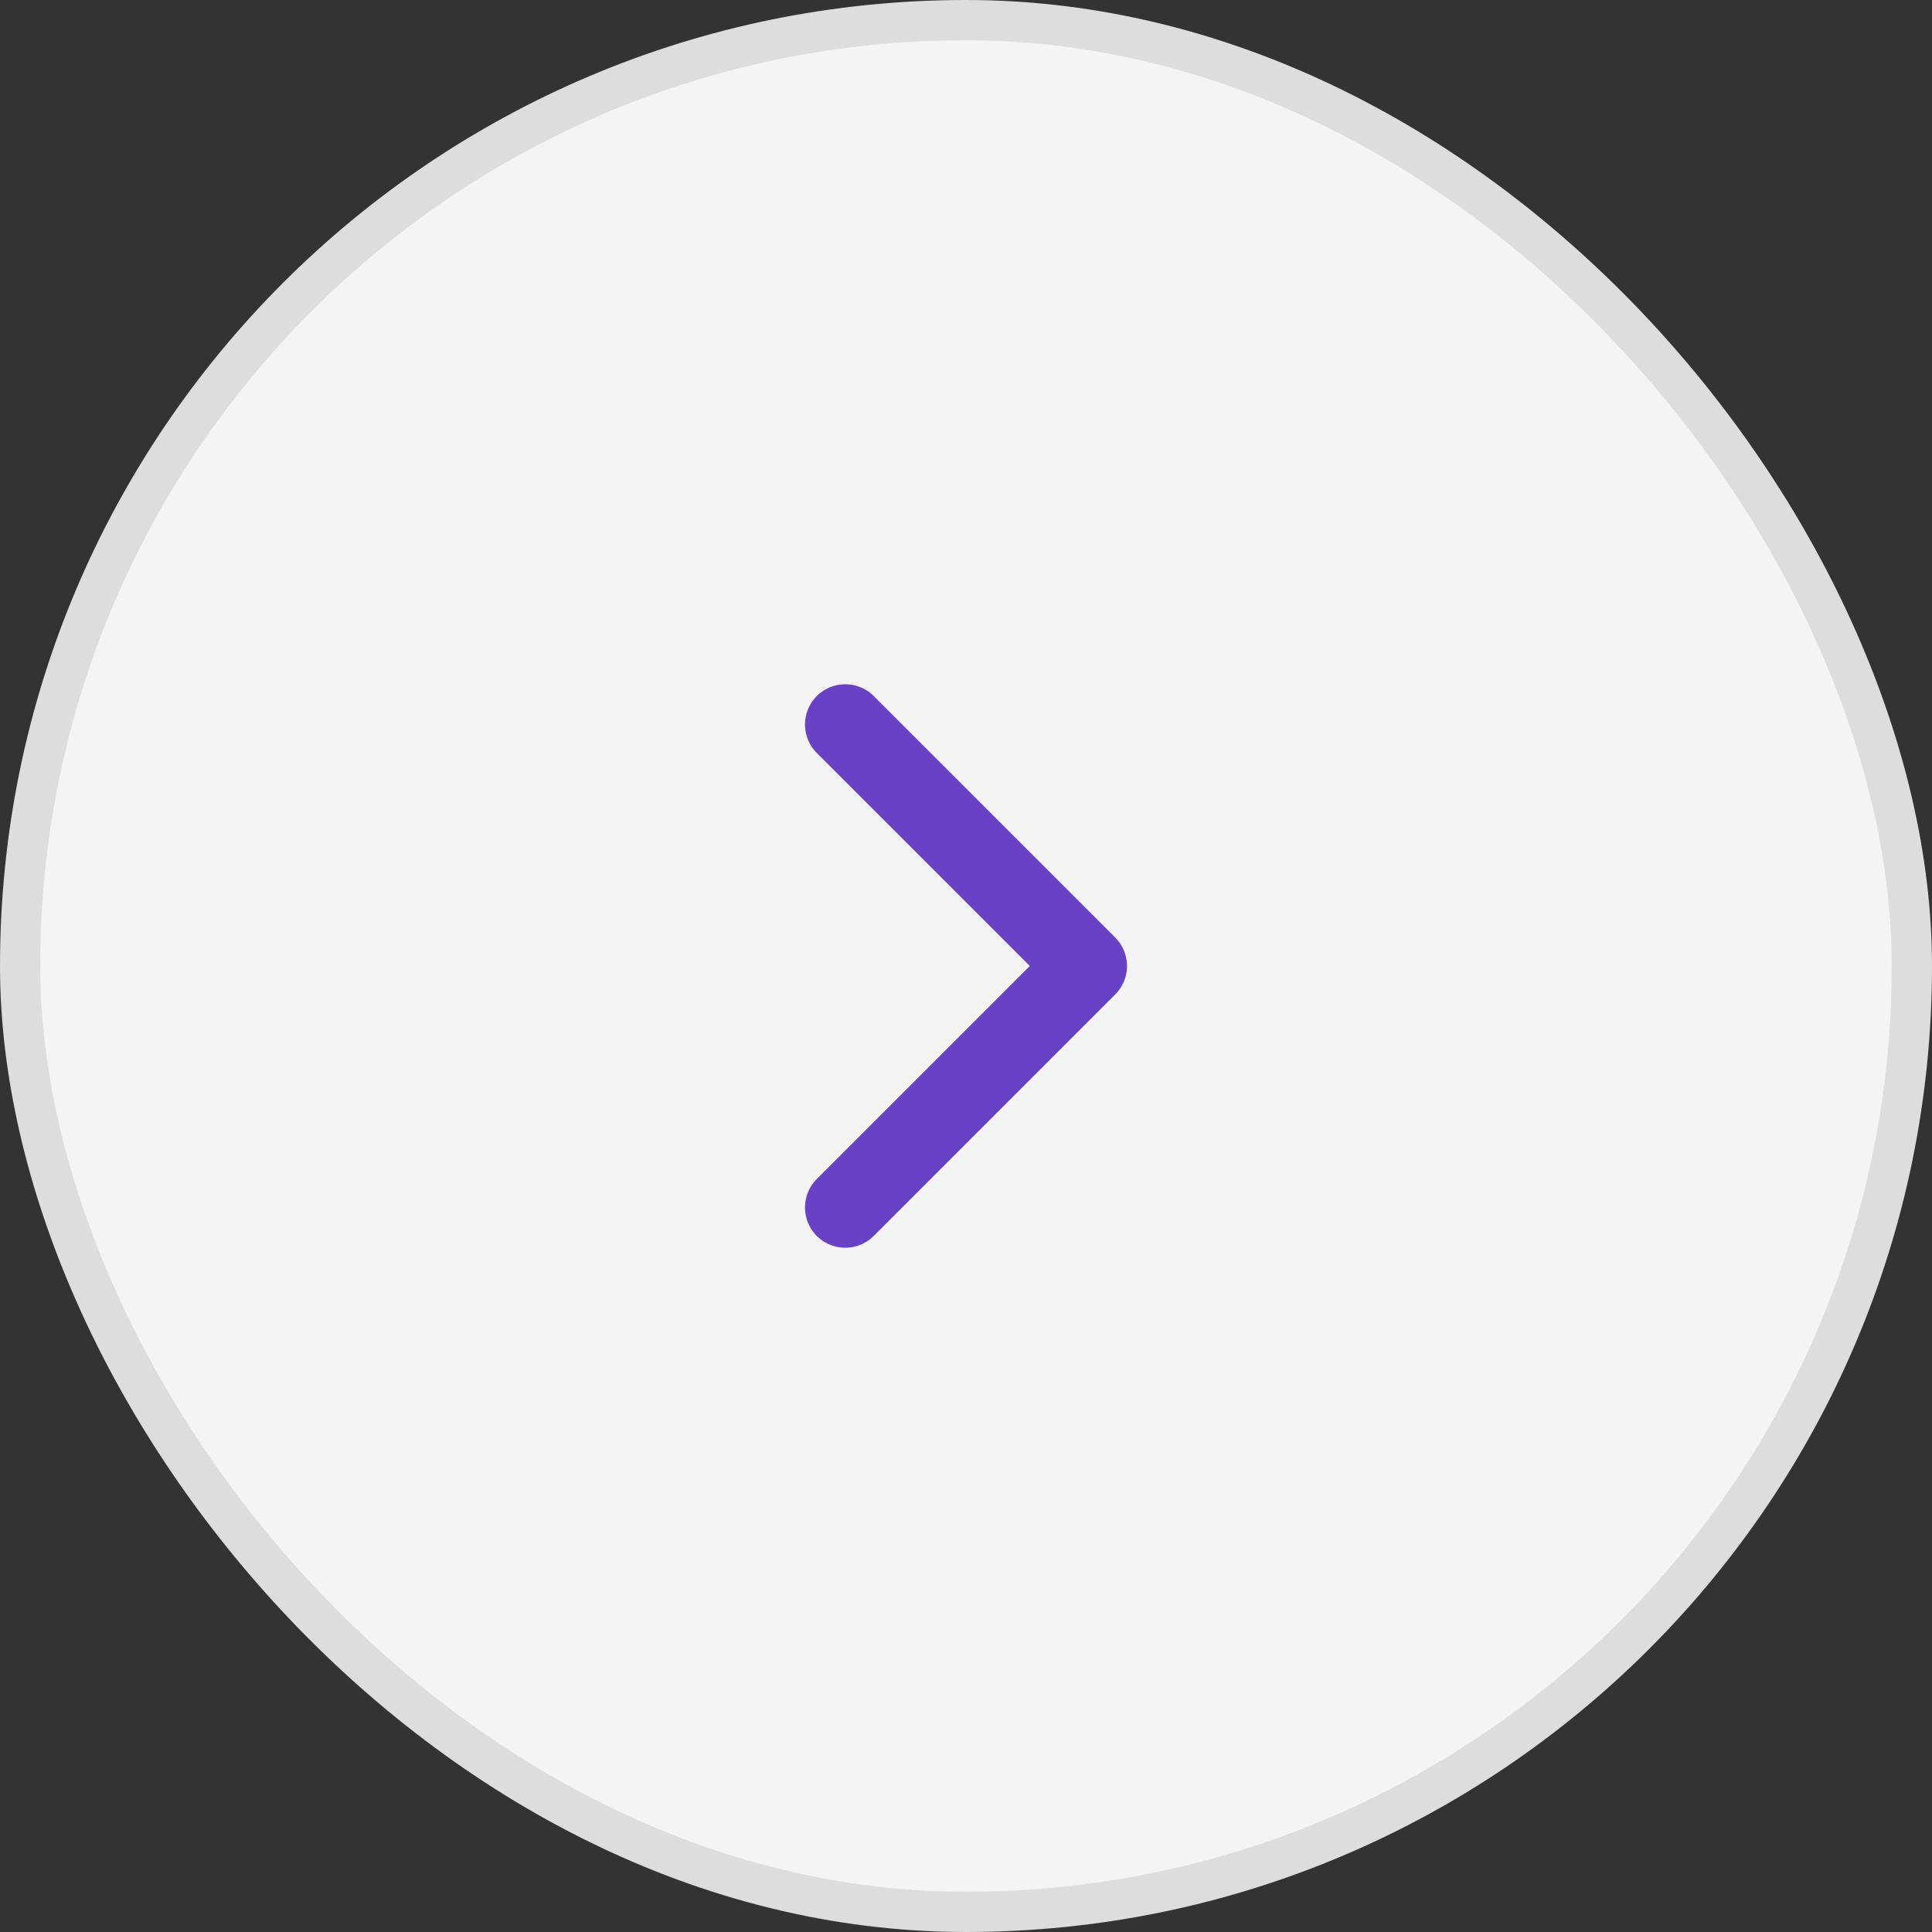 <svg width="48" height="48" viewBox="0 0 48 48" fill="none" xmlns="http://www.w3.org/2000/svg">
<rect x="0" y="0" width="48" height="48" fill="#333333" stroke="none"/>
<rect x="0.5" y="0.5" width="47" height="47" rx="23.5" fill="#F4F4F4"/>
<rect x="0.5" y="0.5" width="47" height="47" rx="23.5" stroke="#DDDDDD"/>
<path d="M21 30L27 24L21 18" stroke="#6941C6" stroke-width="2" stroke-linecap="round" stroke-linejoin="round"/>
</svg>
